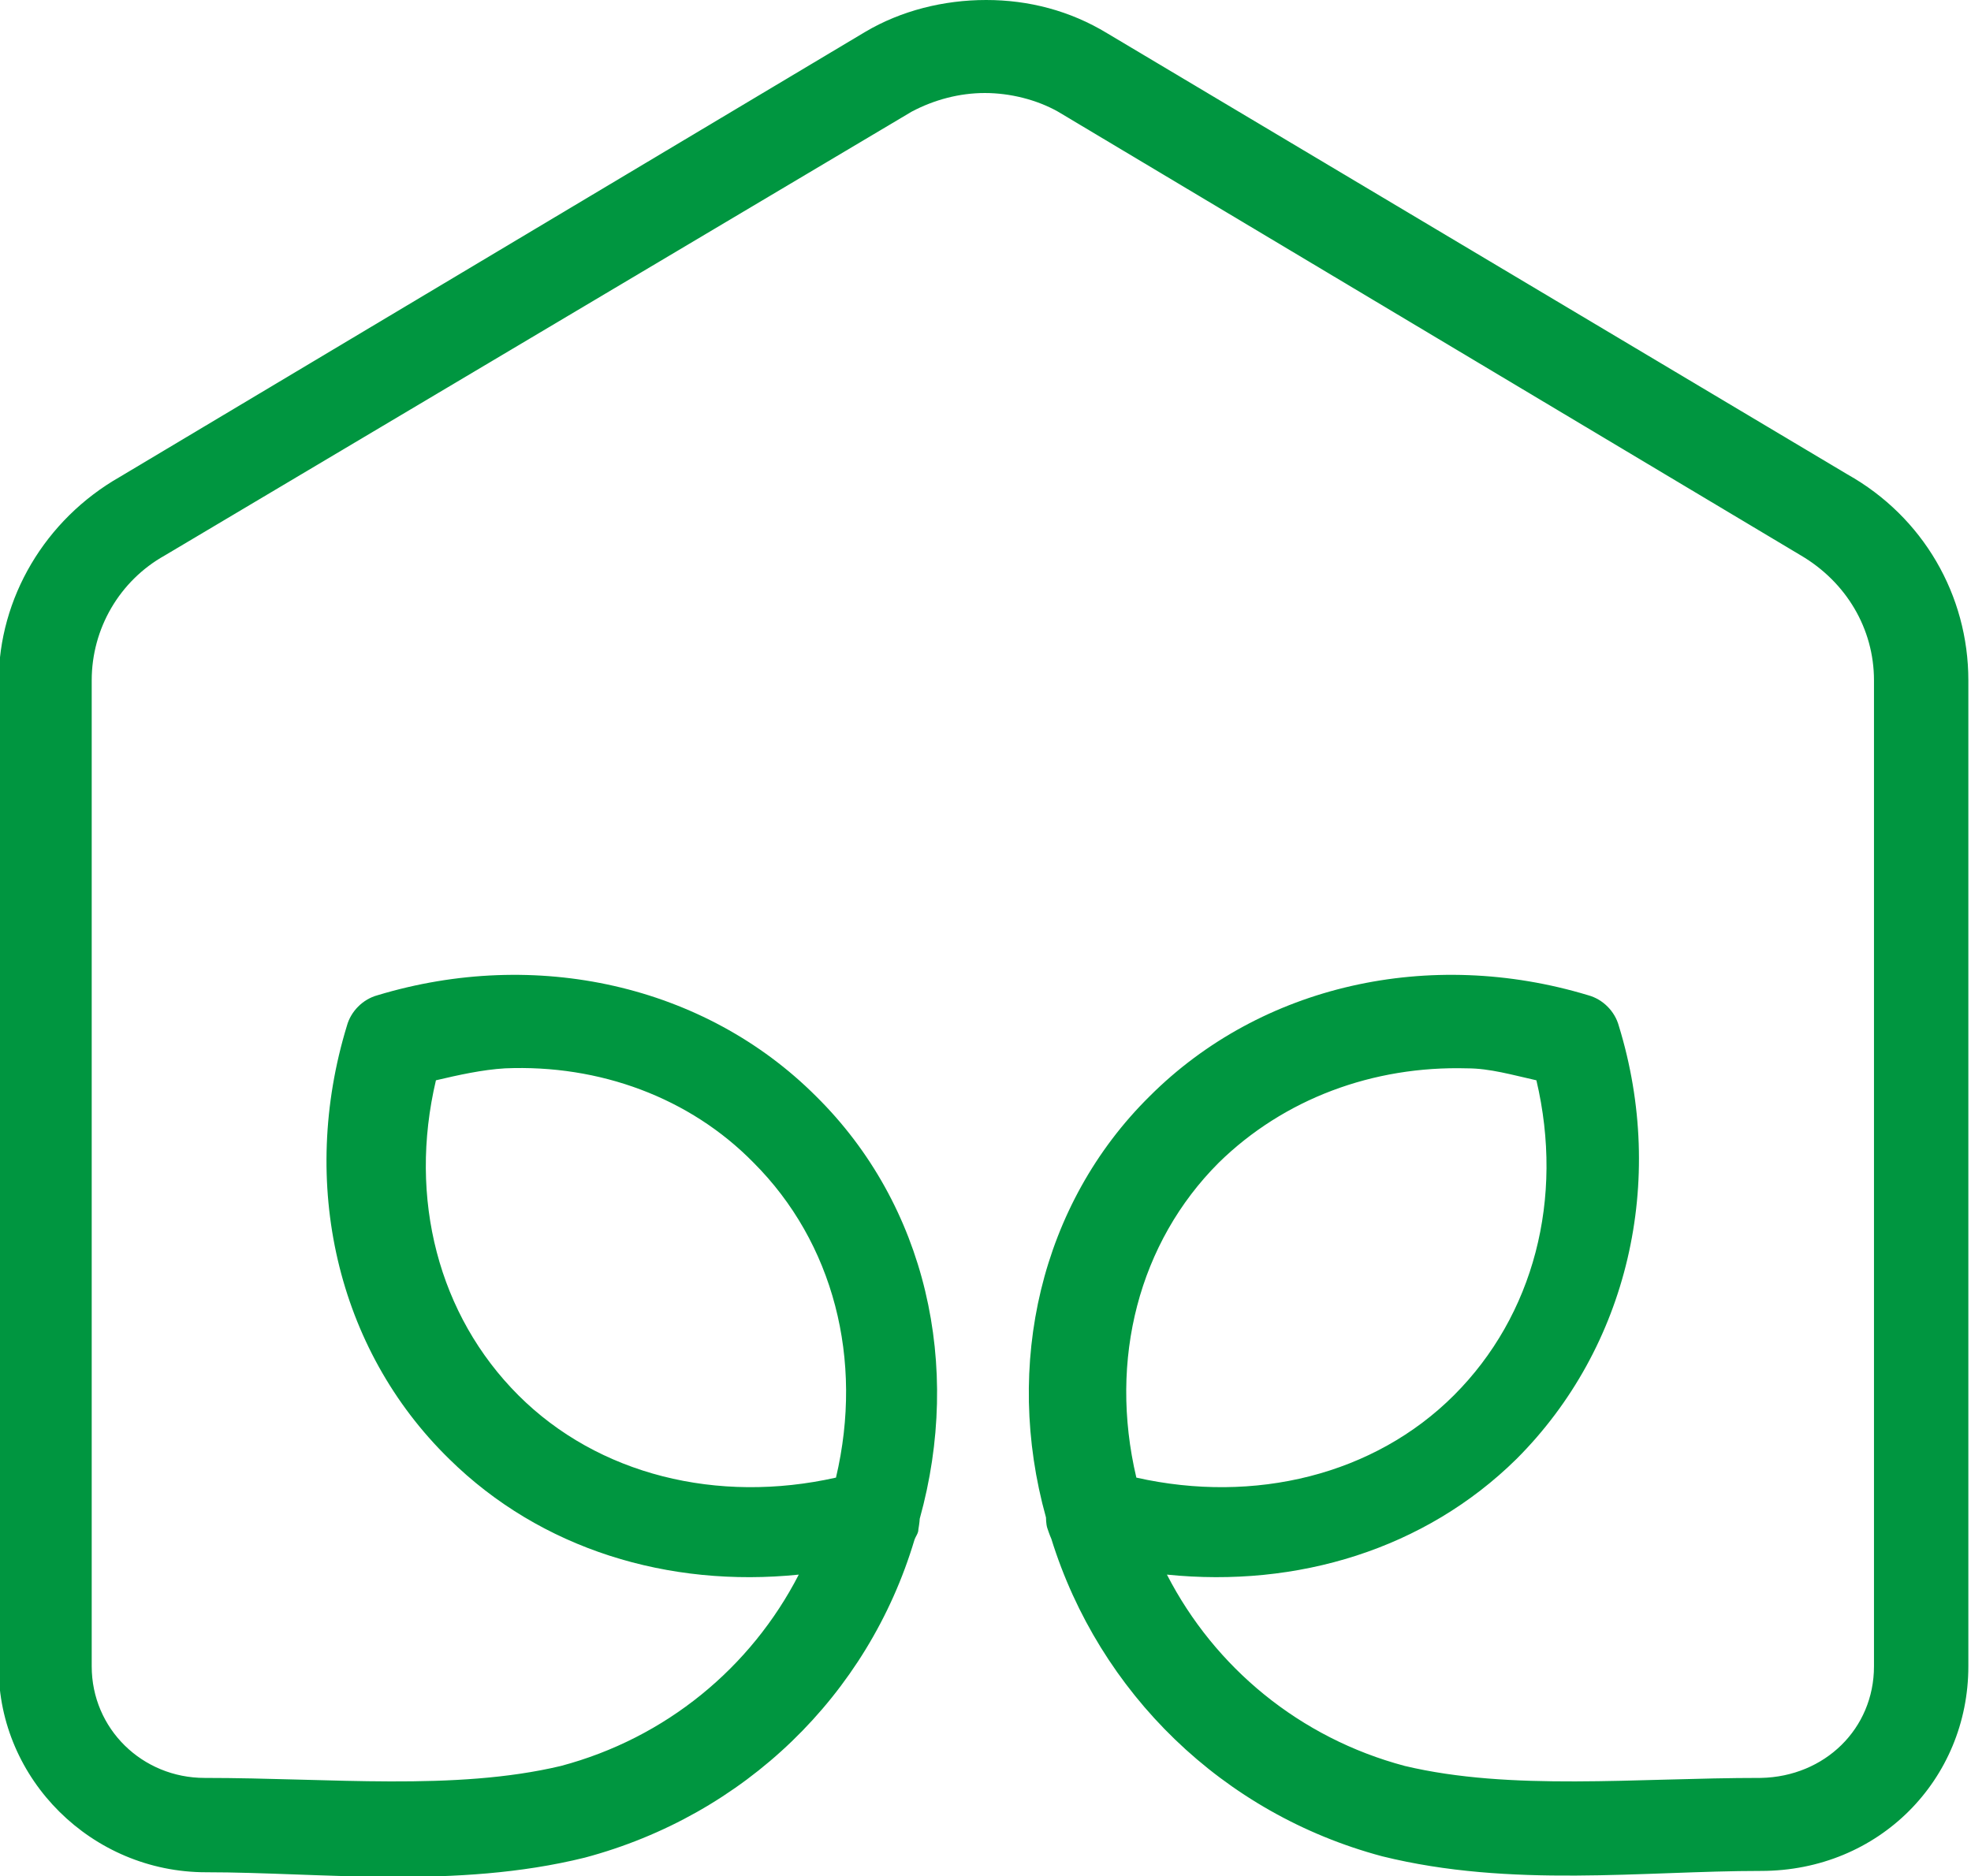 <?xml version="1.0" encoding="UTF-8"?><svg id="Layer_2" xmlns="http://www.w3.org/2000/svg" viewBox="0 0 14.83 14.12"><defs><style>.cls-1{fill:#009640;stroke-width:0px;}</style></defs><g id="Ebene_1"><path class="cls-1" d="m7.42,0c-.32,0-.64.08-.91.24,0,0,0,0,0,0L.9,3.59h0c-.56.32-.91.91-.91,1.54v7.42c0,.84.7,1.54,1.56,1.54s1.88.13,2.85-.11h0c1.2-.32,2.13-1.22,2.48-2.39.01-.03.03-.05.03-.08h0s.01-.06.01-.08c.32-1.15.05-2.36-.78-3.18-.84-.84-2.11-1.12-3.3-.76-.11.03-.2.12-.23.23-.36,1.18-.08,2.43.77,3.26.69.68,1.65.97,2.63.87-.36.7-1,1.23-1.79,1.44-.8.19-1.73.09-2.68.09-.47,0-.85-.37-.85-.84v-7.42h0c0-.39.21-.75.55-.94,0,0,0,0,0,0L6.86.84c.17-.09.36-.14.55-.14s.39.05.55.14h0l5.59,3.34s0,0,0,0c.34.2.55.55.55.94v7.42c0,.47-.37.83-.85.84-.95,0-1.88.1-2.68-.09-.79-.21-1.43-.74-1.79-1.44.98.1,1.94-.19,2.63-.87.84-.84,1.13-2.09.77-3.26-.03-.11-.12-.2-.23-.23-1.19-.36-2.46-.08-3.3.76-.82.81-1.1,2.02-.78,3.17h0s0,.05.01.08h0s.02.06.03.08c.36,1.16,1.29,2.07,2.49,2.39h0c.97.24,1.96.11,2.85.11s1.56-.69,1.56-1.54v-7.42c0-.64-.34-1.23-.91-1.55L8.33.25s0,0,0,0C8.05.08,7.74,0,7.42,0h0Zm-3.62,8.04c.71-.03,1.39.22,1.87.71.6.6.83,1.48.62,2.37-.89.2-1.79-.02-2.39-.62-.6-.6-.83-1.48-.62-2.37.17-.04.35-.08.52-.09h0Zm7.24,0c.17,0,.34.05.52.09.21.89-.02,1.77-.62,2.37-.6.6-1.5.82-2.39.62-.21-.89.02-1.77.62-2.37.49-.48,1.16-.73,1.87-.71h0Z"/></g></svg>
